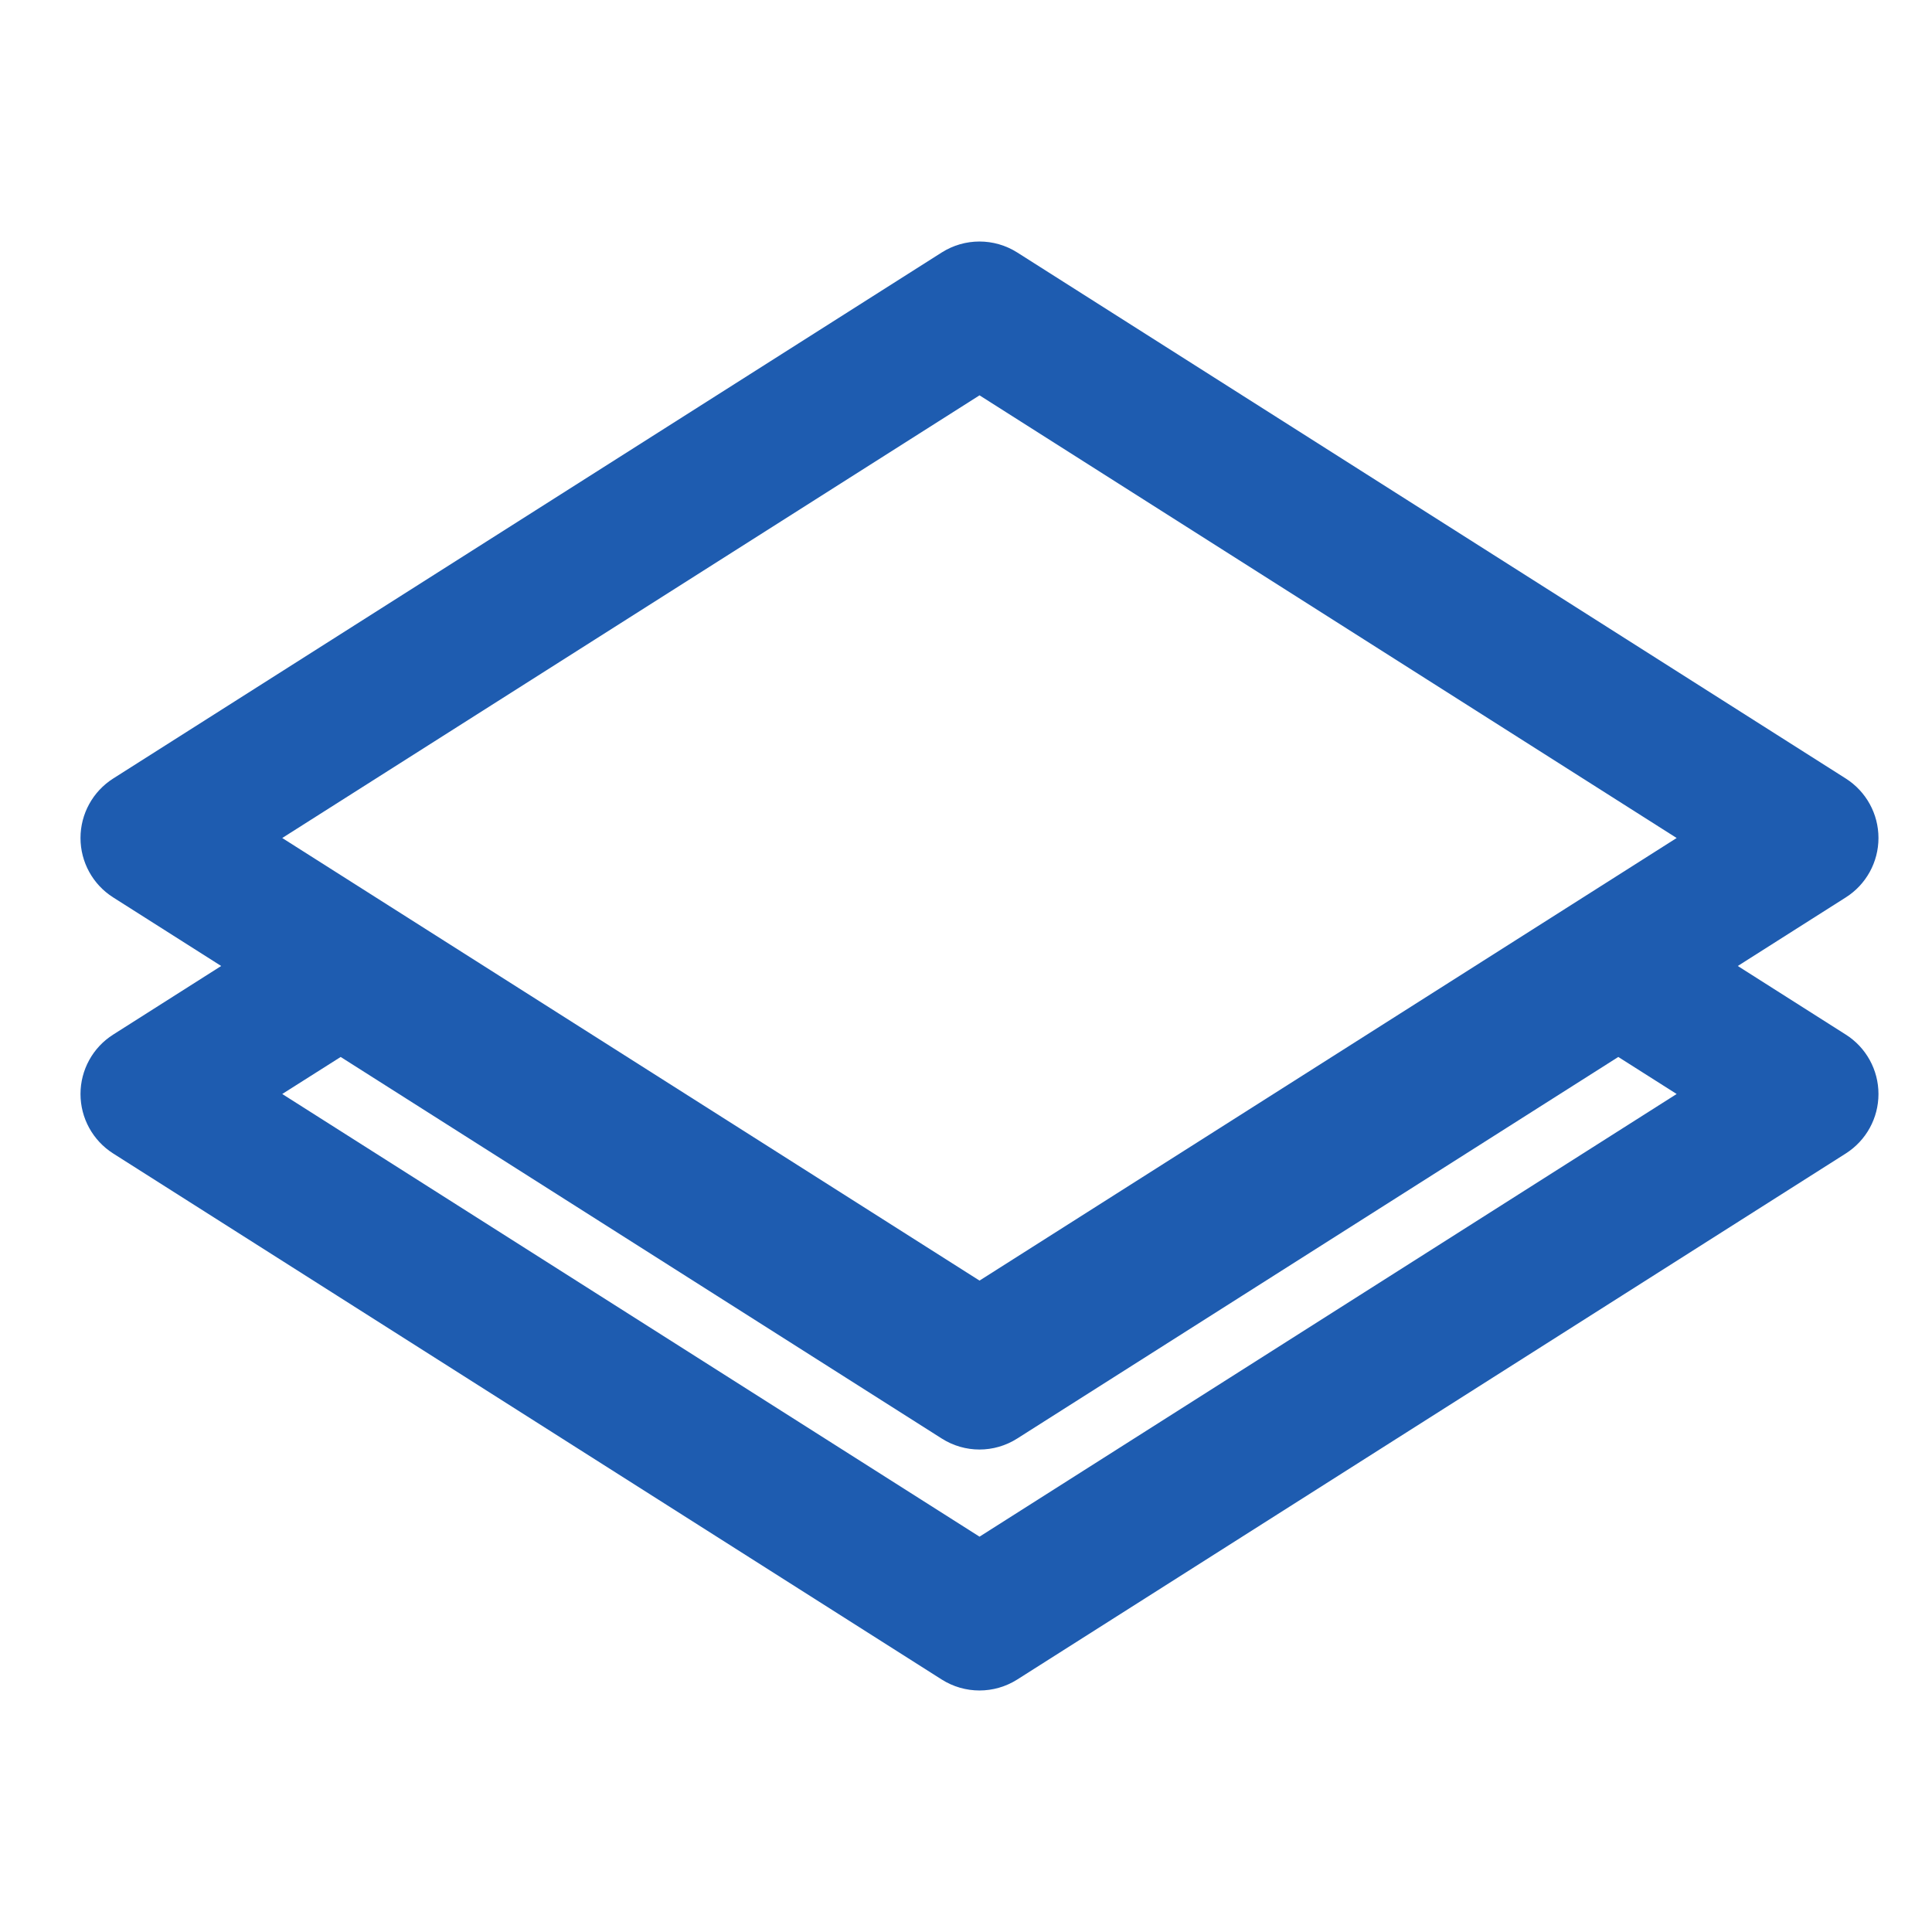 <svg width="24" height="24" viewBox="0 0 24 24" fill="none" xmlns="http://www.w3.org/2000/svg">
<path fill-rule="evenodd" clip-rule="evenodd" d="M3.763 11.355C4.049 11.173 4.415 11.173 4.701 11.355L12.168 16.095L19.634 11.355C19.92 11.173 20.285 11.173 20.572 11.355L22.929 12.852C23.182 13.012 23.335 13.291 23.335 13.59C23.335 13.89 23.182 14.168 22.929 14.329L12.636 20.864C12.35 21.045 11.985 21.045 11.699 20.864L1.406 14.329C1.153 14.168 1 13.89 1 13.59C1 13.291 1.153 13.012 1.406 12.852L3.763 11.355ZM3.506 13.59L12.168 19.089L20.828 13.59L20.103 13.13L12.636 17.87C12.35 18.052 11.985 18.052 11.699 17.87L4.232 13.13L3.506 13.59Z" fill="#1E5CB0"/>
<path fill-rule="evenodd" clip-rule="evenodd" d="M11.699 3.136C11.985 2.955 12.35 2.955 12.636 3.136L22.929 9.671C23.182 9.832 23.335 10.11 23.335 10.41C23.335 10.709 23.182 10.988 22.929 11.148L12.636 17.683C12.35 17.865 11.985 17.865 11.699 17.683L1.406 11.148C1.153 10.988 1 10.709 1 10.41C1 10.11 1.153 9.832 1.406 9.671L11.699 3.136ZM3.506 10.41L12.168 15.908L20.828 10.41L12.168 4.911L3.506 10.41Z" fill="#1E5CB0"/>
</svg>
